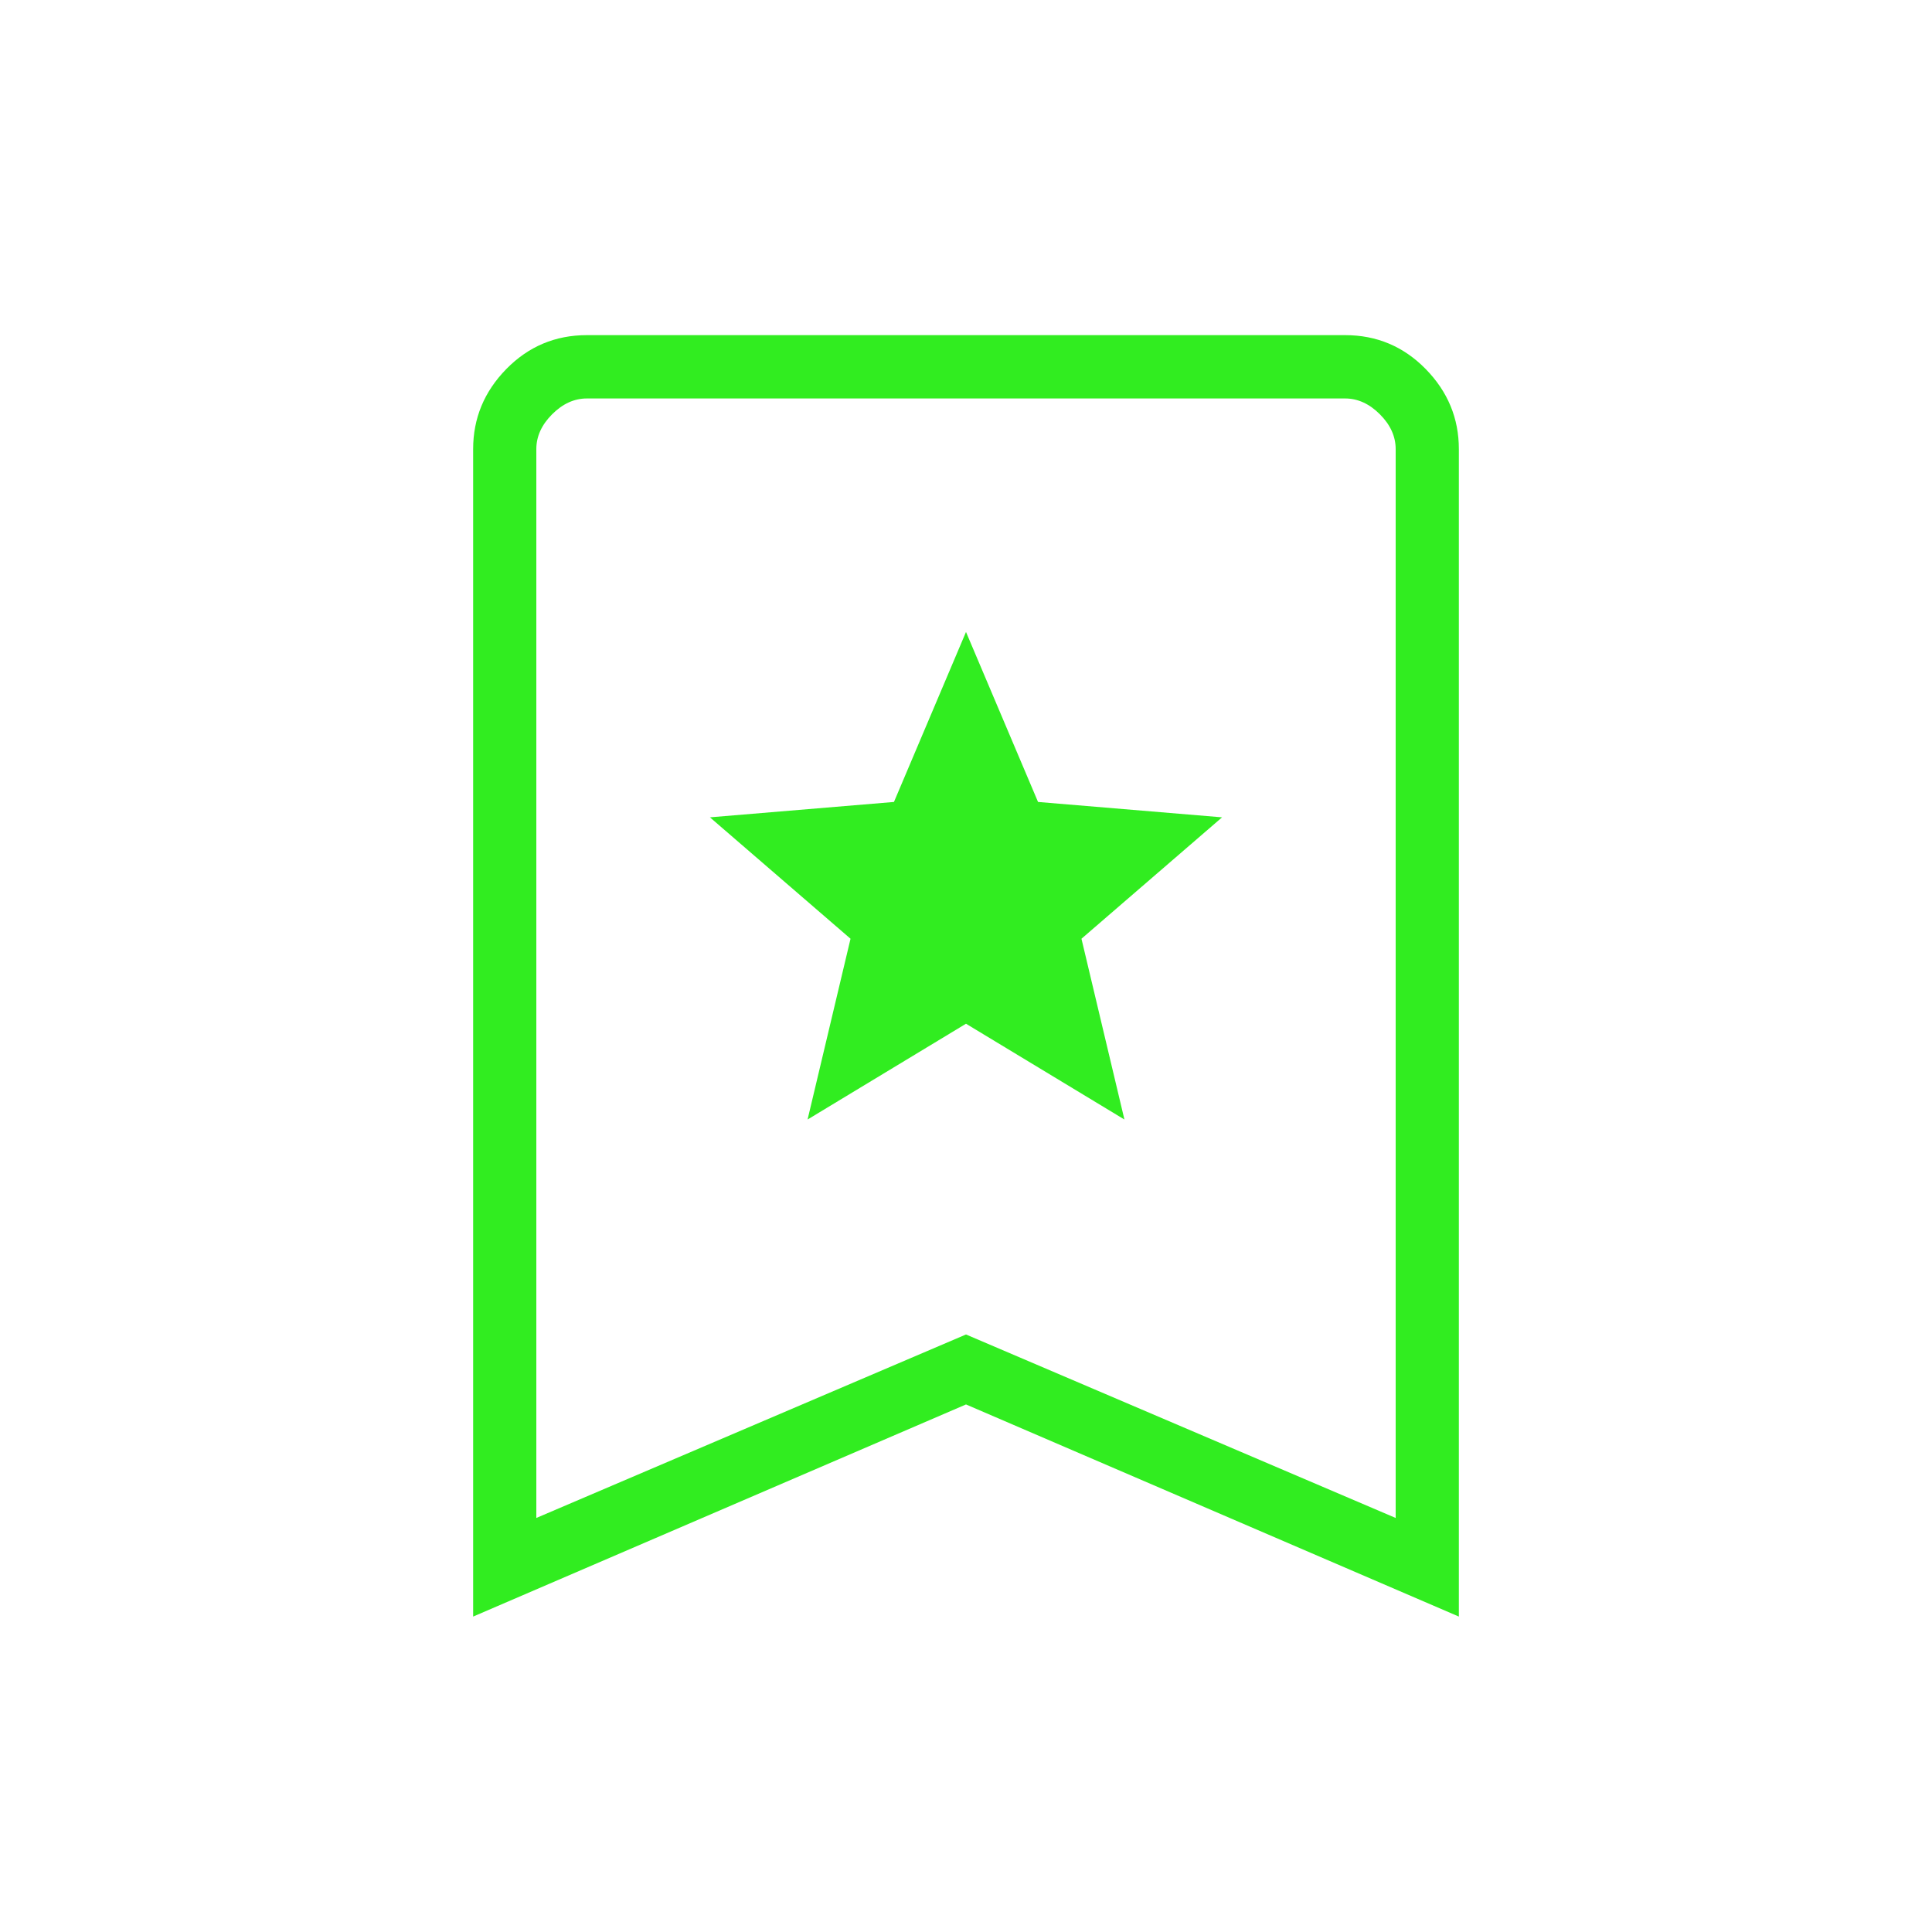 <?xml version="1.0" encoding="UTF-8"?> <svg xmlns="http://www.w3.org/2000/svg" width="98" height="98" viewBox="0 0 98 98" fill="none"><path d="M40.964 56.787L49 51.928L57.036 56.787L54.857 47.617L61.989 41.459L52.654 40.679L49 32.056L45.346 40.679L36.011 41.459L43.143 47.617L40.964 56.787ZM24 82V22.781C24 21.218 24.561 19.864 25.683 18.718C26.806 17.573 28.168 17 29.769 17H68.231C69.832 17 71.194 17.573 72.317 18.718C73.439 19.864 74 21.218 74 22.781V82L49 71.24L24 82ZM27.205 76.998L49 67.691L70.795 76.998V22.781C70.795 22.139 70.528 21.55 69.994 21.015C69.46 20.48 68.872 20.212 68.231 20.212H29.769C29.128 20.212 28.54 20.48 28.006 21.015C27.472 21.55 27.205 22.139 27.205 22.781V76.998Z" fill="#31ED20"></path></svg> 